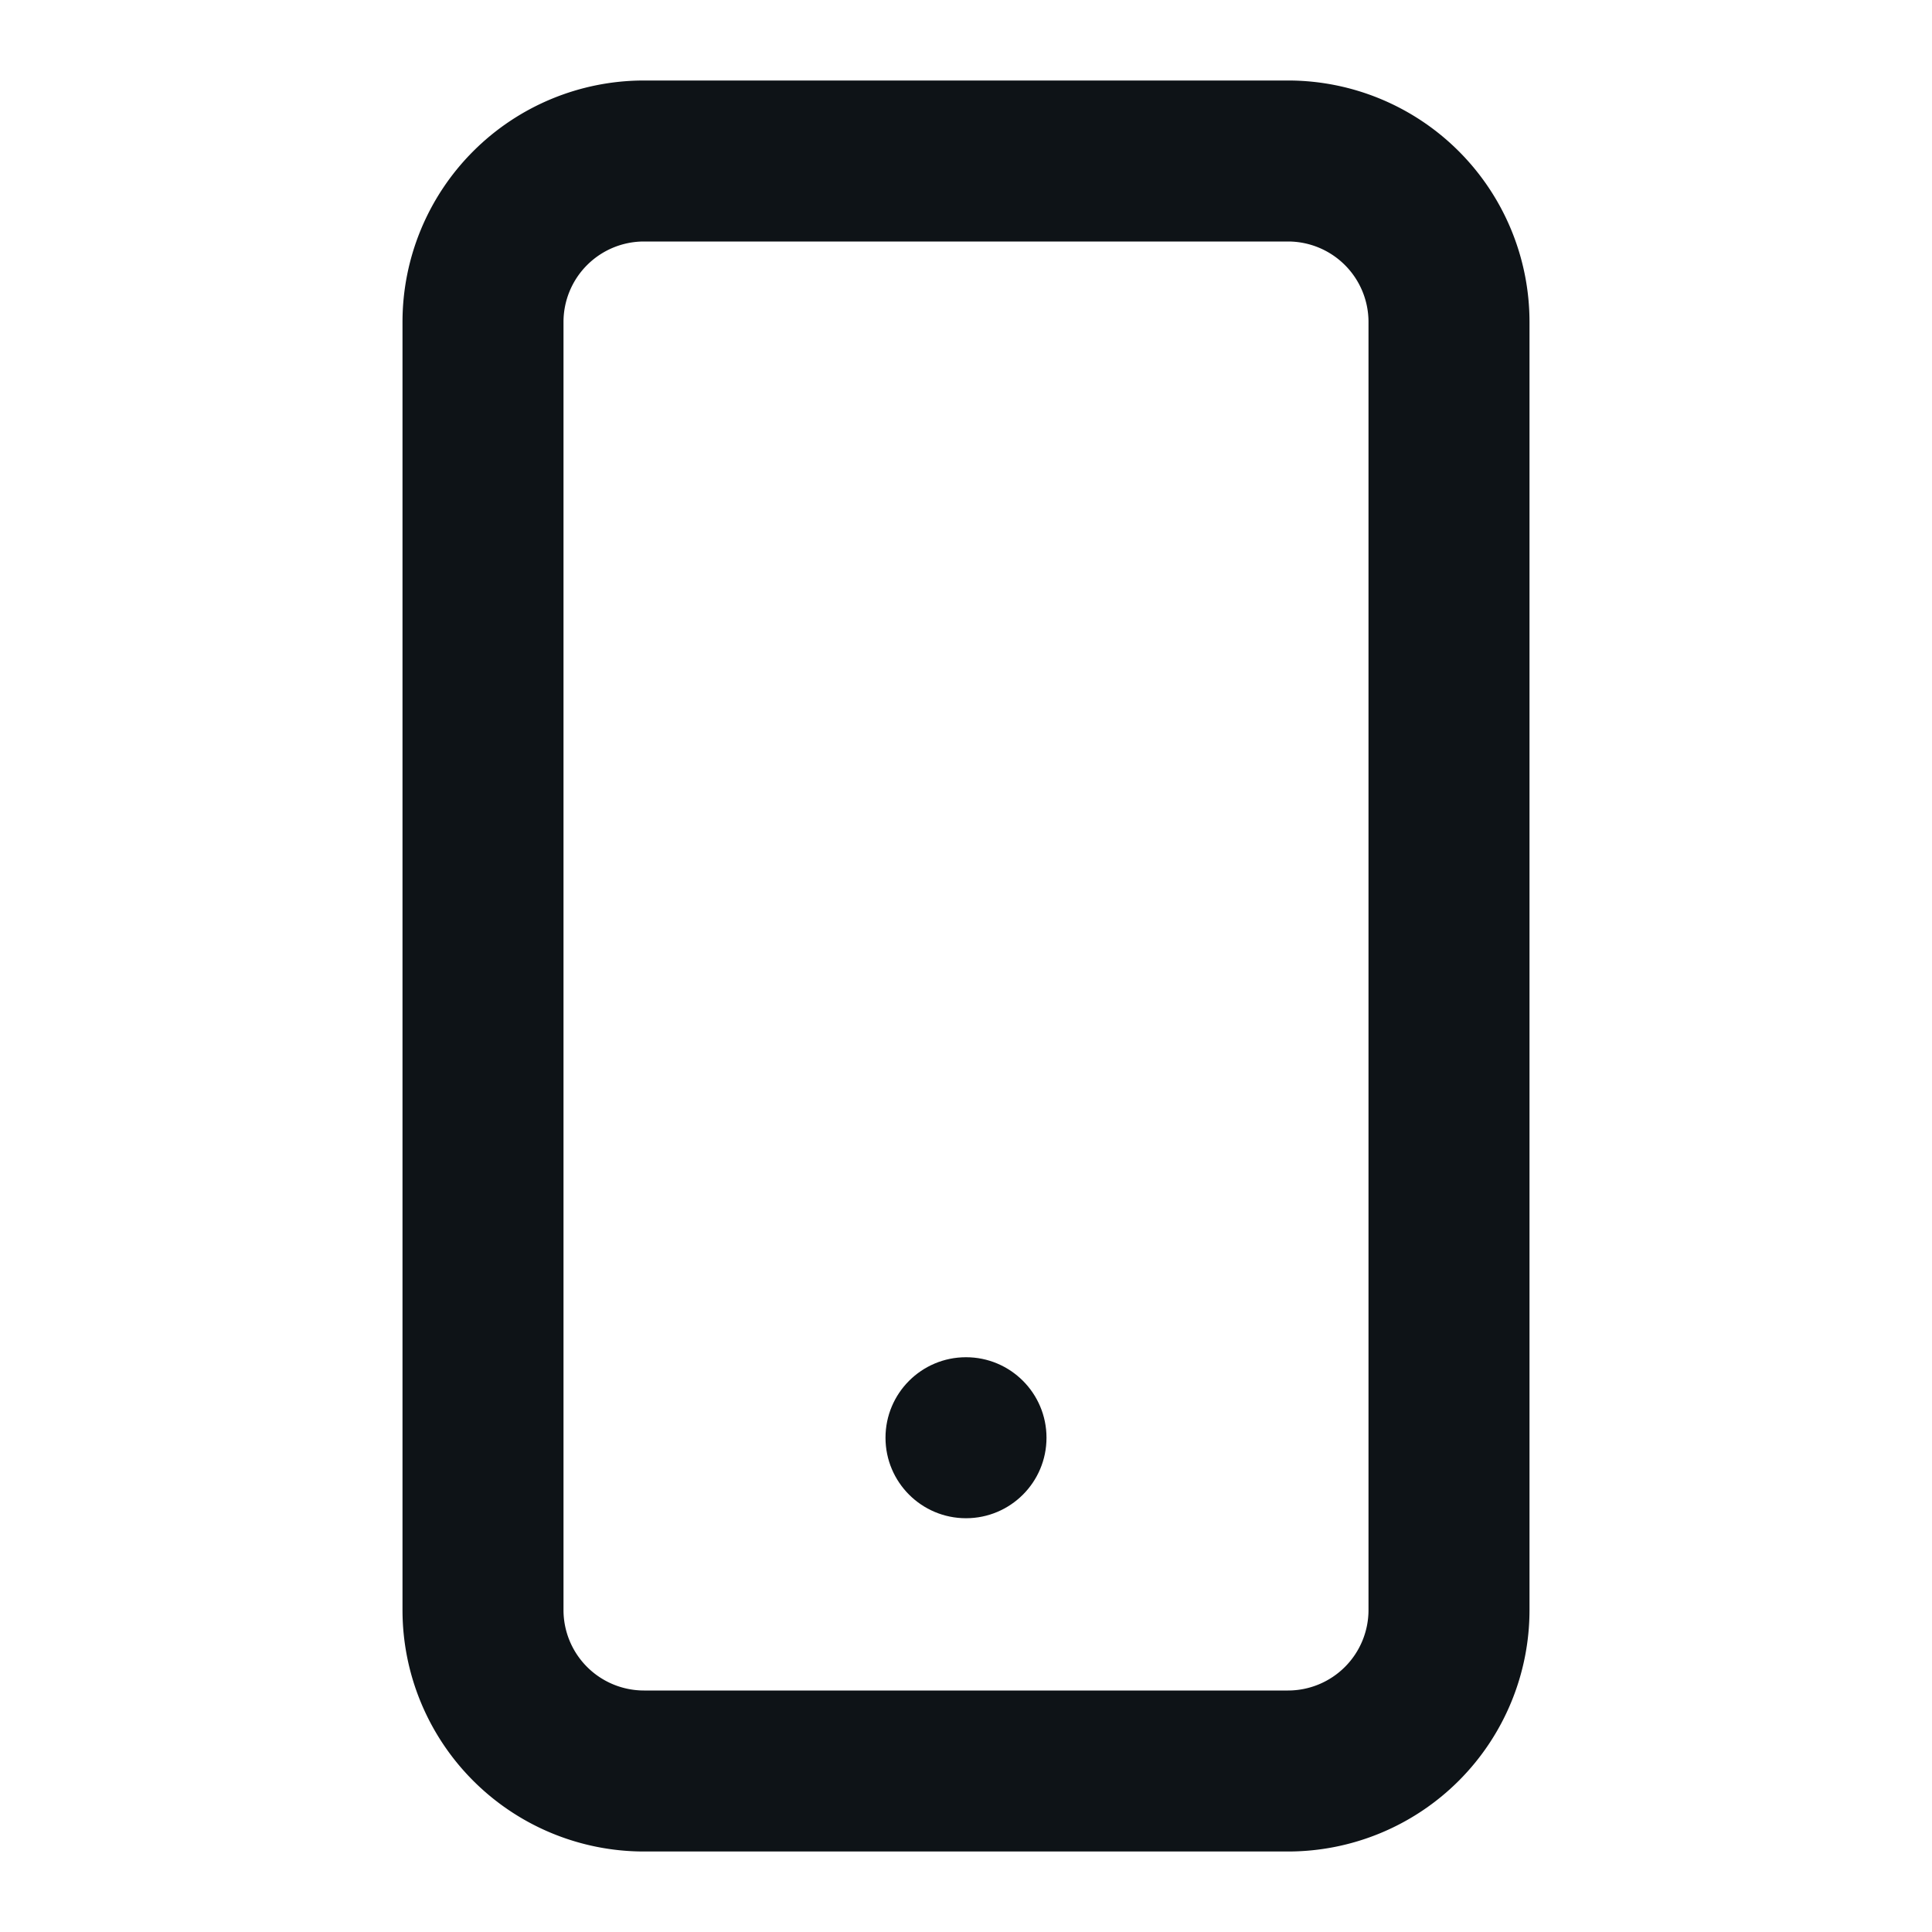 <svg xmlns="http://www.w3.org/2000/svg" viewBox="0 0 24 24"><defs><style>.cls-1{fill:#0e1317;}</style></defs><title>ic-contact-mobile</title><g id="Layer-74" data-name="Layer"><g id="Vrstva_149" data-name="Vrstva 149"><path class="cls-1" d="M8,1A3,3,0,0,0,5,4V20a3,3,0,0,0,3,3h8a3,3,0,0,0,3-3V4a3,3,0,0,0-3-3Zm9,3V20a1,1,0,0,1-1,1H8a1,1,0,0,1-1-1V4A1,1,0,0,1,8,3h8A1,1,0,0,1,17,4Z"/><circle class="cls-1" cx="12" cy="17.86" r="1"/></g></g></svg>